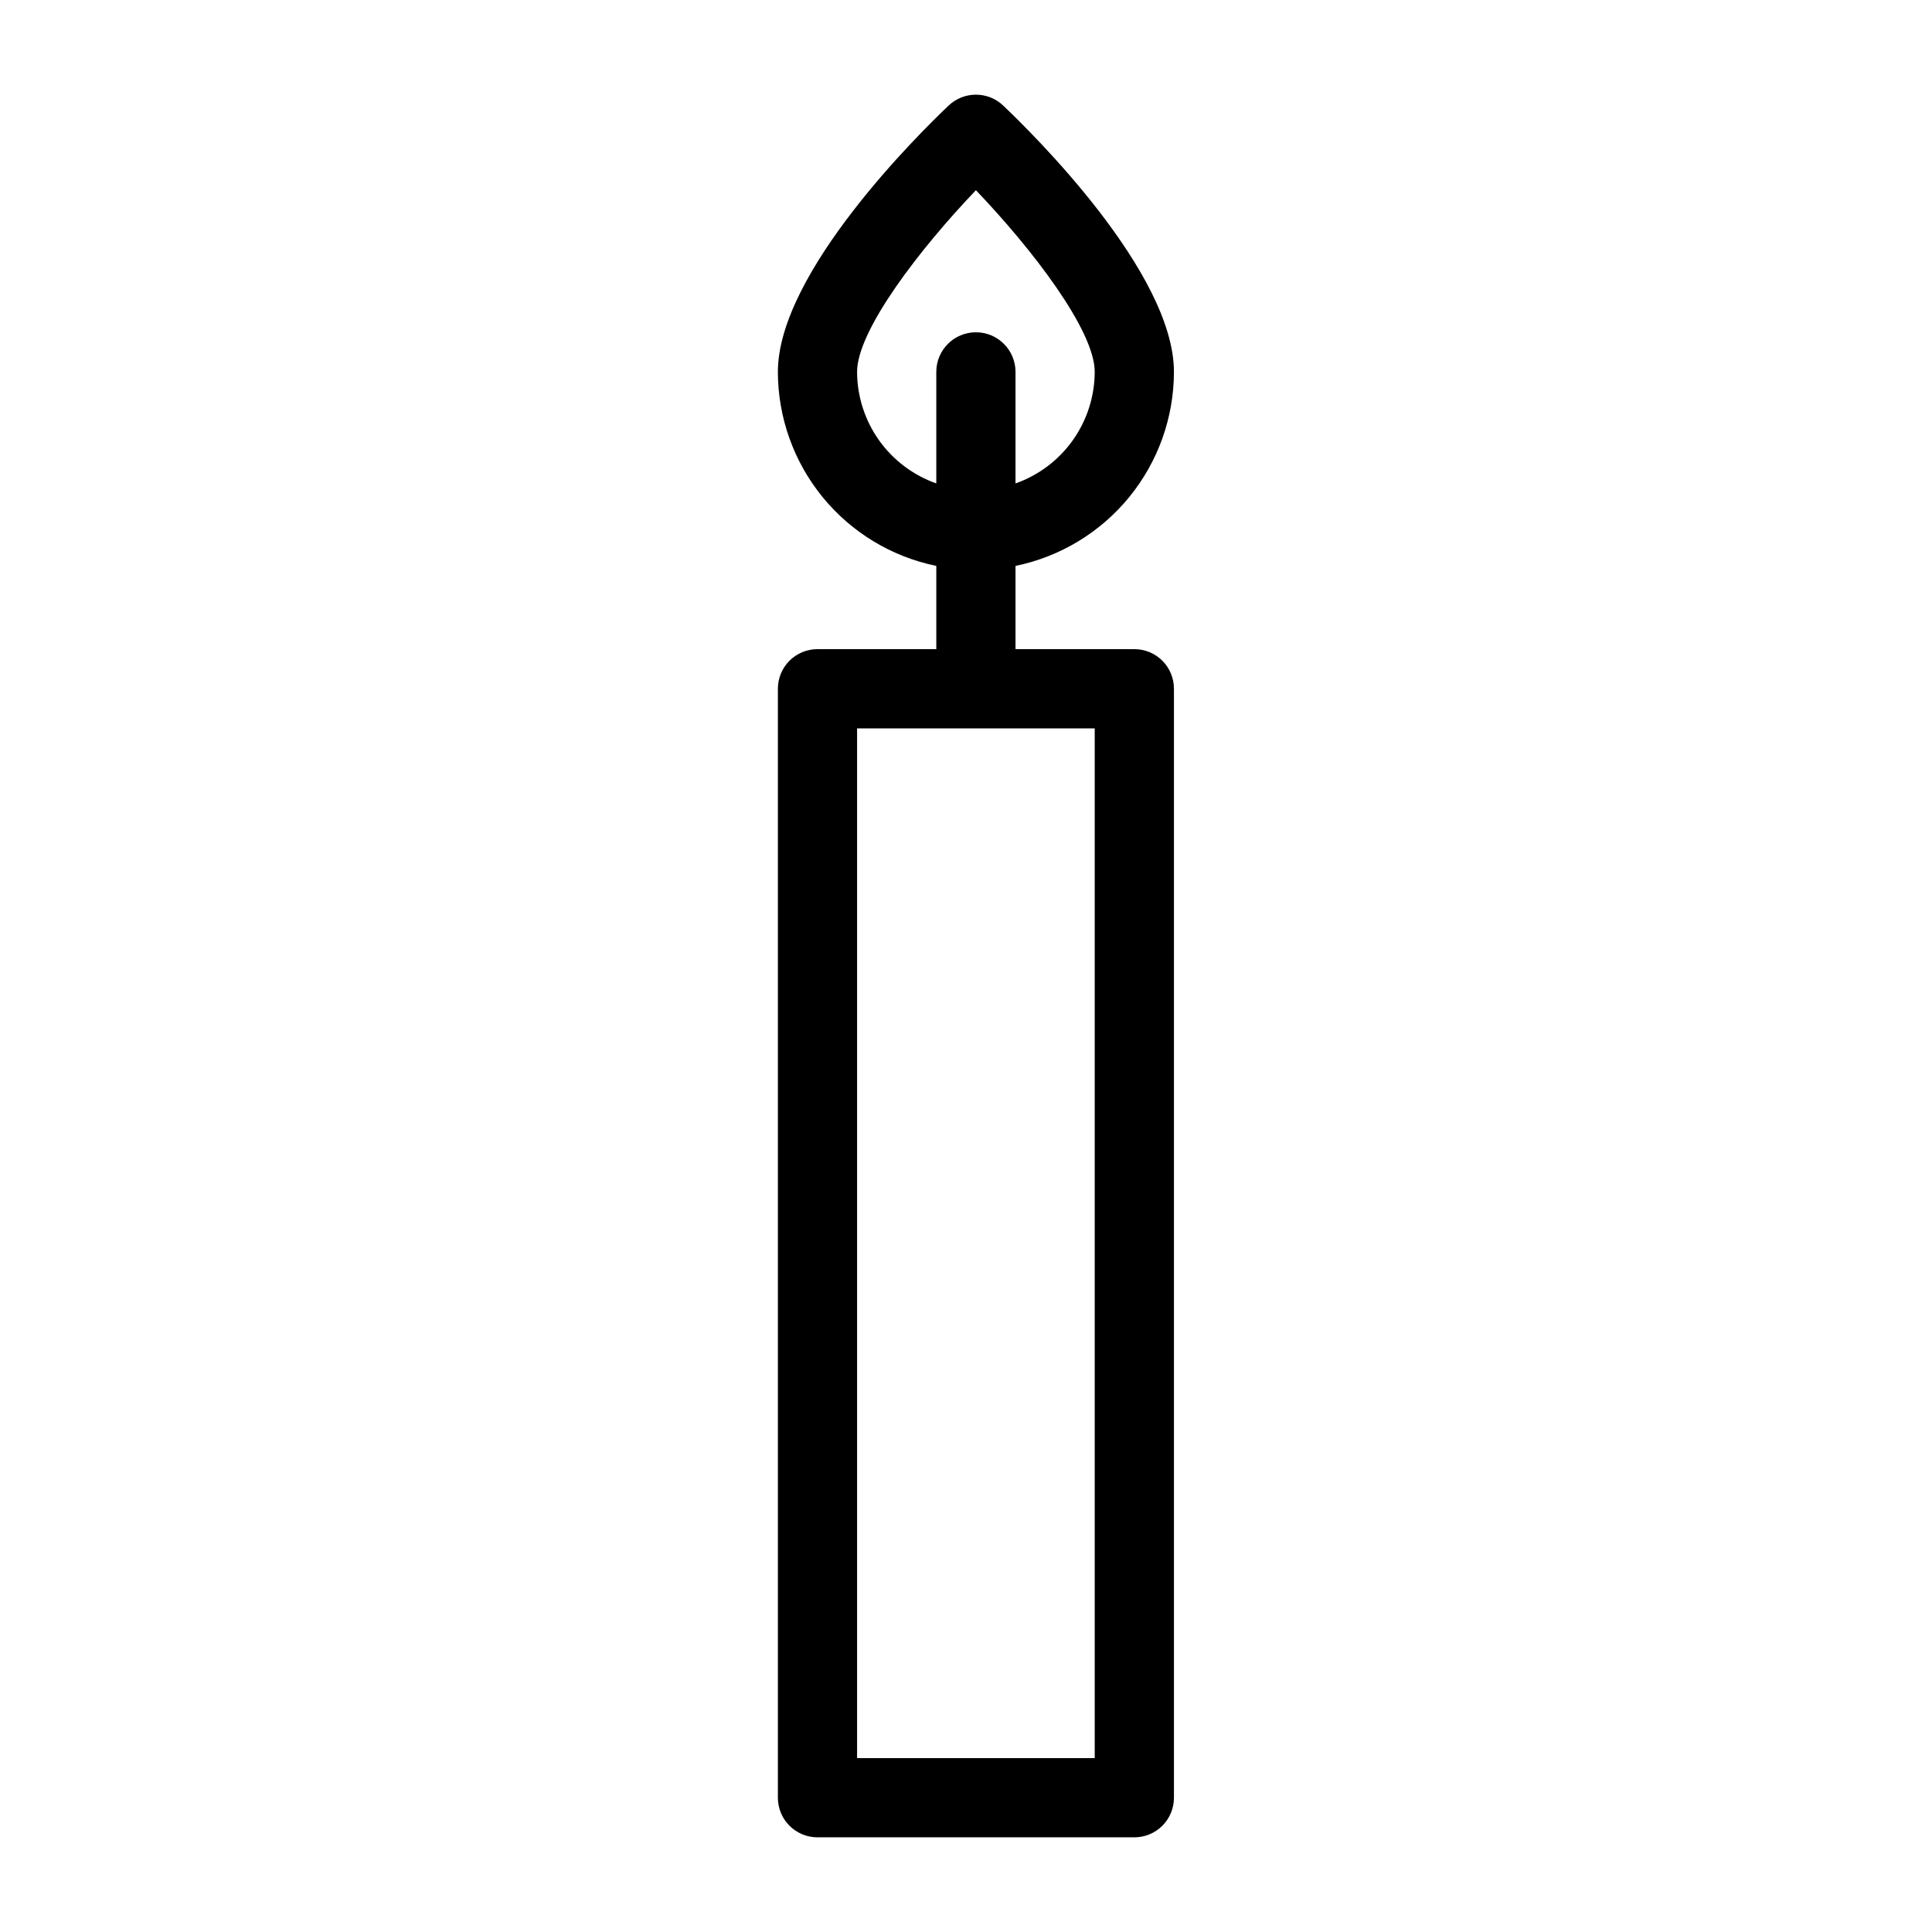 <?xml version="1.0" encoding="UTF-8"?>
<!-- Uploaded to: ICON Repo, www.iconrepo.com, Generator: ICON Repo Mixer Tools -->
<svg fill="#000000" width="800px" height="800px" version="1.1" viewBox="144 144 512 512" xmlns="http://www.w3.org/2000/svg">
 <path d="m444.61 316.03h-31.488v-22.059c11.848-2.434 22.488-8.875 30.137-18.242 7.648-9.363 11.832-21.082 11.848-33.172 0-26.363-37.699-63.426-45.266-70.59l0.004-0.004c-4.047-3.832-10.387-3.832-14.434 0-7.562 7.164-45.266 44.227-45.266 70.594 0.016 12.09 4.203 23.809 11.848 33.176 7.648 9.367 18.293 15.809 30.137 18.242v22.055h-31.488c-2.781-0.004-5.453 1.102-7.422 3.07s-3.074 4.641-3.074 7.426v293.89c0 2.785 1.105 5.457 3.074 7.426s4.641 3.074 7.422 3.07h83.969c2.785 0.004 5.457-1.102 7.426-3.07s3.074-4.641 3.07-7.426v-293.89c0.004-2.785-1.102-5.457-3.07-7.426s-4.641-3.074-7.426-3.07zm-73.473-73.473c0-11.008 16.625-32.594 31.488-48.152 14.863 15.539 31.488 37.125 31.488 48.152-0.02 6.488-2.047 12.816-5.805 18.109-3.758 5.289-9.062 9.289-15.188 11.445v-29.555c0-5.797-4.699-10.496-10.496-10.496s-10.496 4.699-10.496 10.496v29.555c-6.121-2.156-11.426-6.156-15.184-11.445-3.758-5.293-5.789-11.621-5.809-18.109zm62.977 367.36h-62.977v-272.89h62.977z"/>
</svg>
